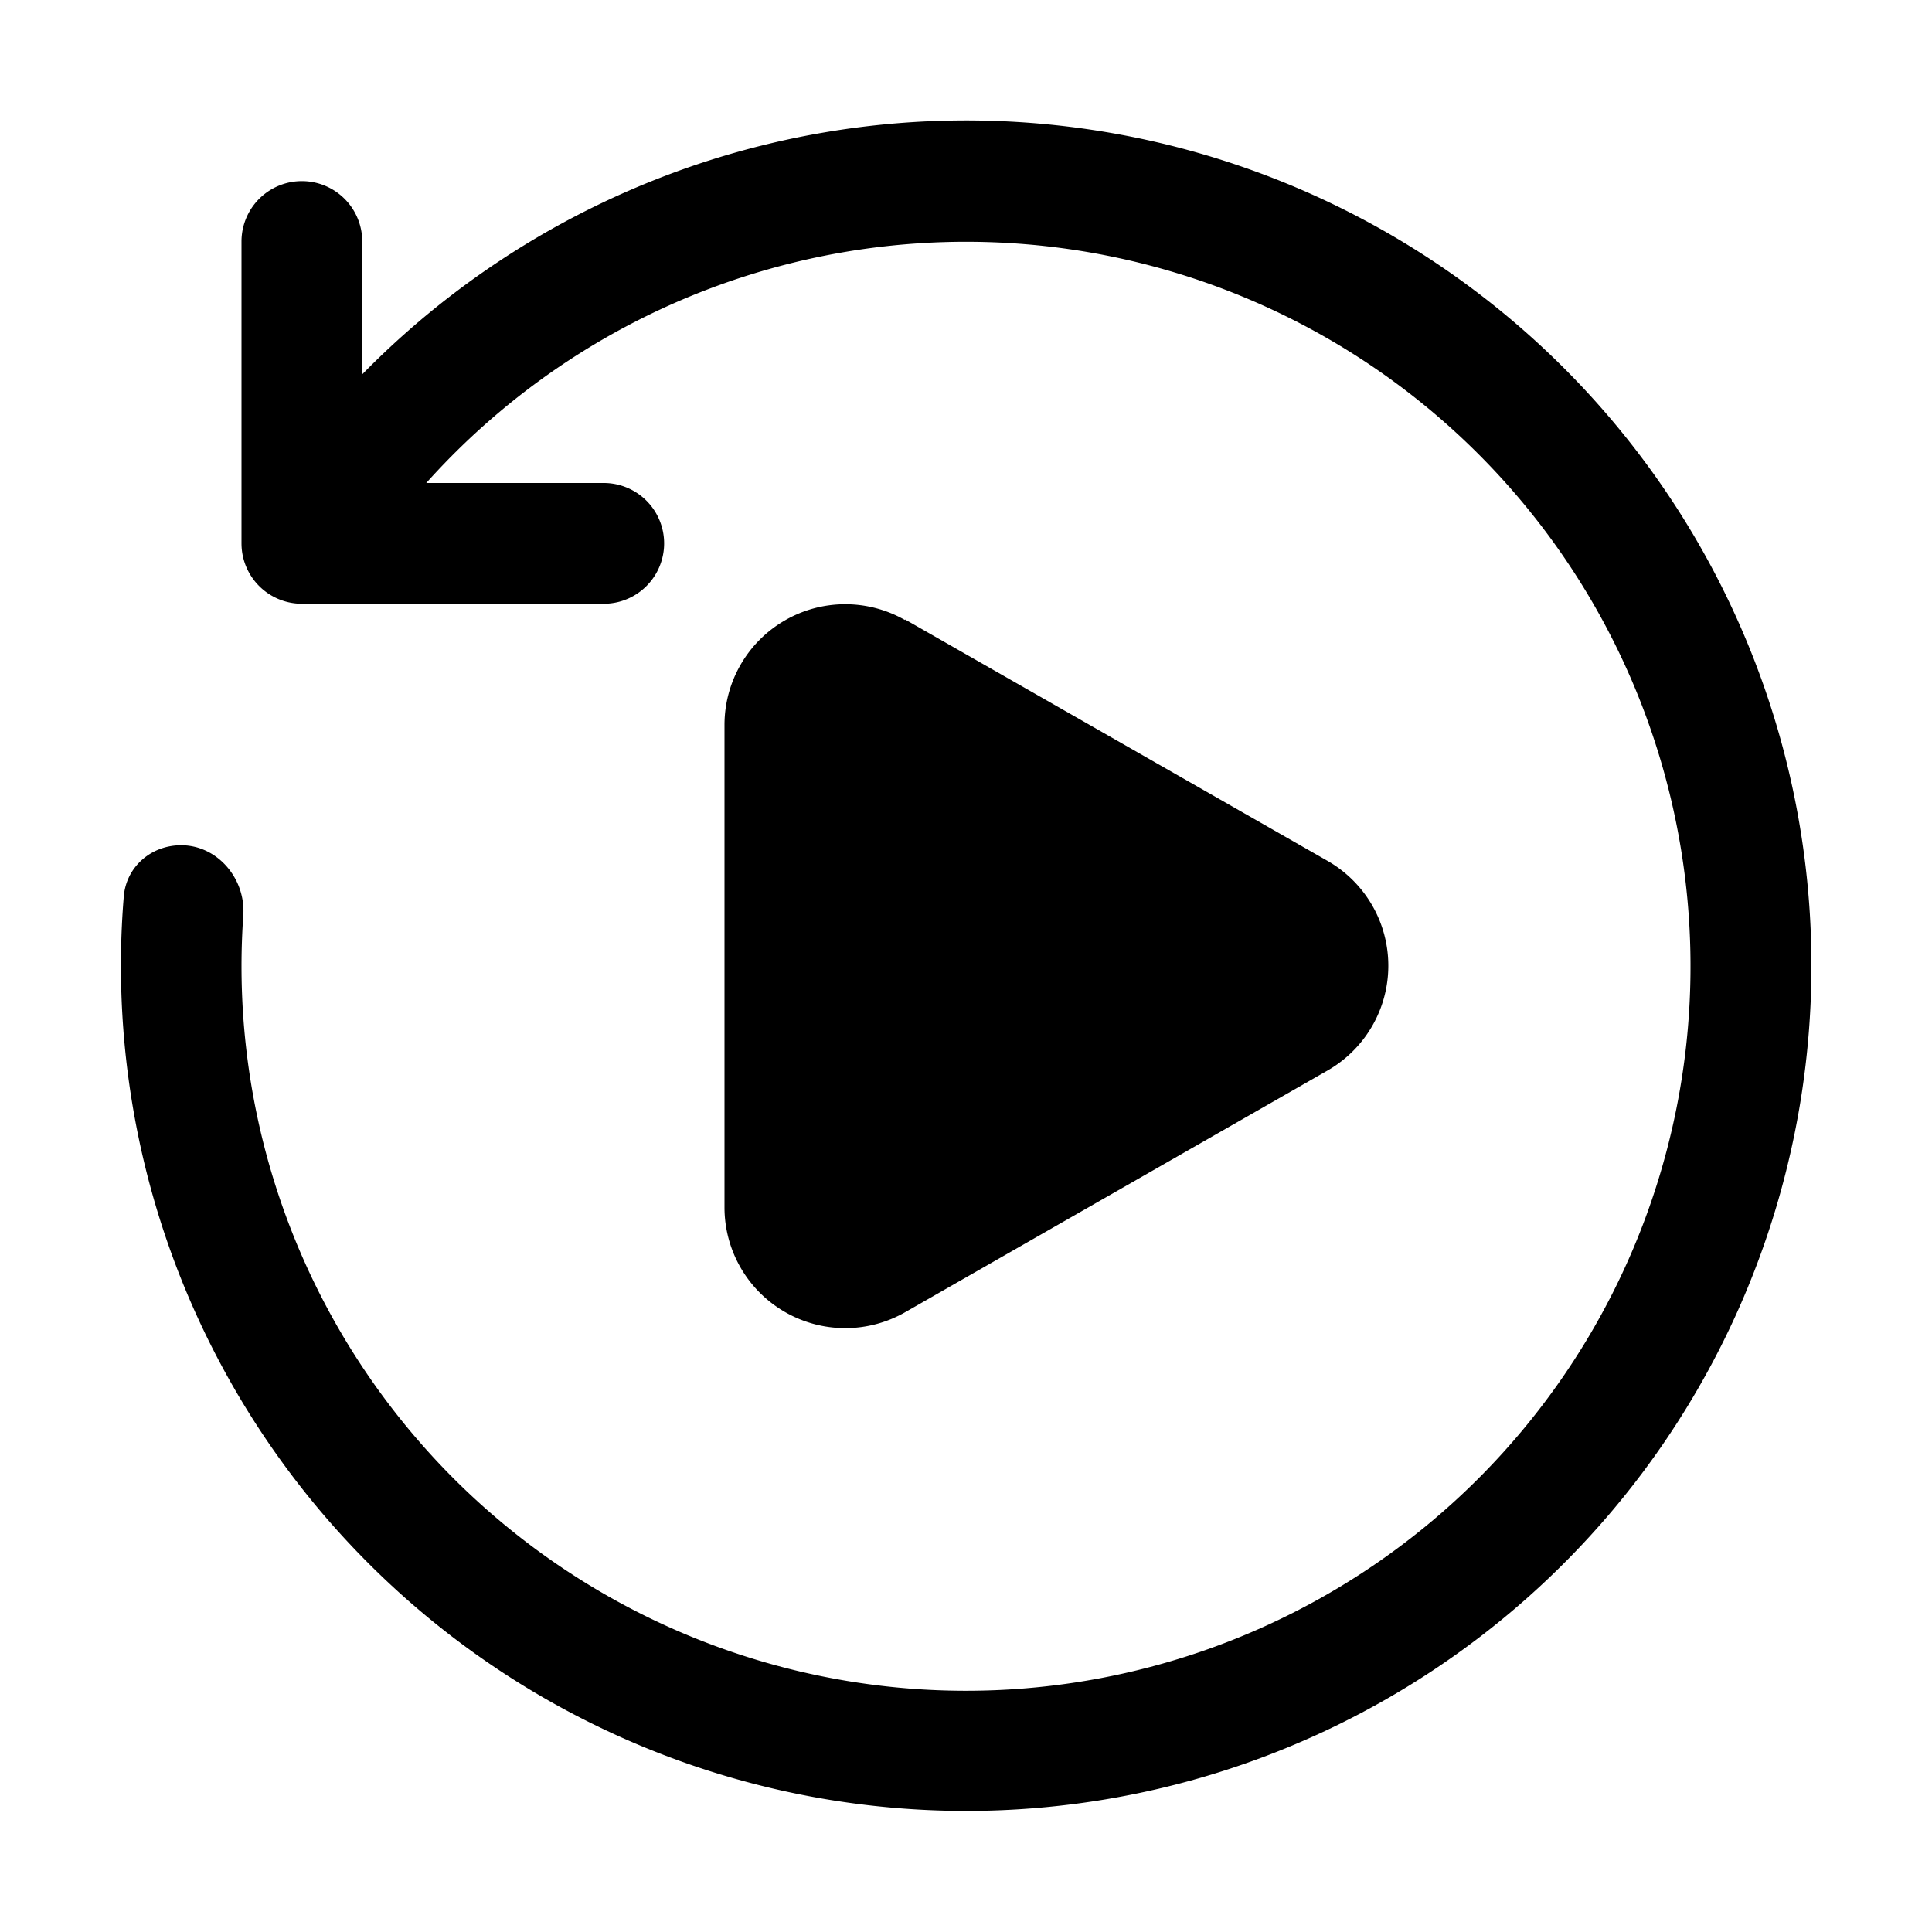 <svg width="32" height="32" viewBox="0 0 32 32" xmlns="http://www.w3.org/2000/svg"><path d="M7.06 8a12 12 0 1 1-3.03 7.16C4.07 14.55 3.6 14 3 14c-.5 0-.91.36-.95.85A14 14 0 1 0 6 6.2V4a1 1 0 0 0-2 0v5a1 1 0 0 0 1 1h5a1 1 0 1 0 0-2H7.06Zm7.93 2.27A2 2 0 0 0 12 12v8a2 2 0 0 0 3 1.73l6.99-4a2 2 0 0 0 0-3.47l-7-4Z"/></svg>